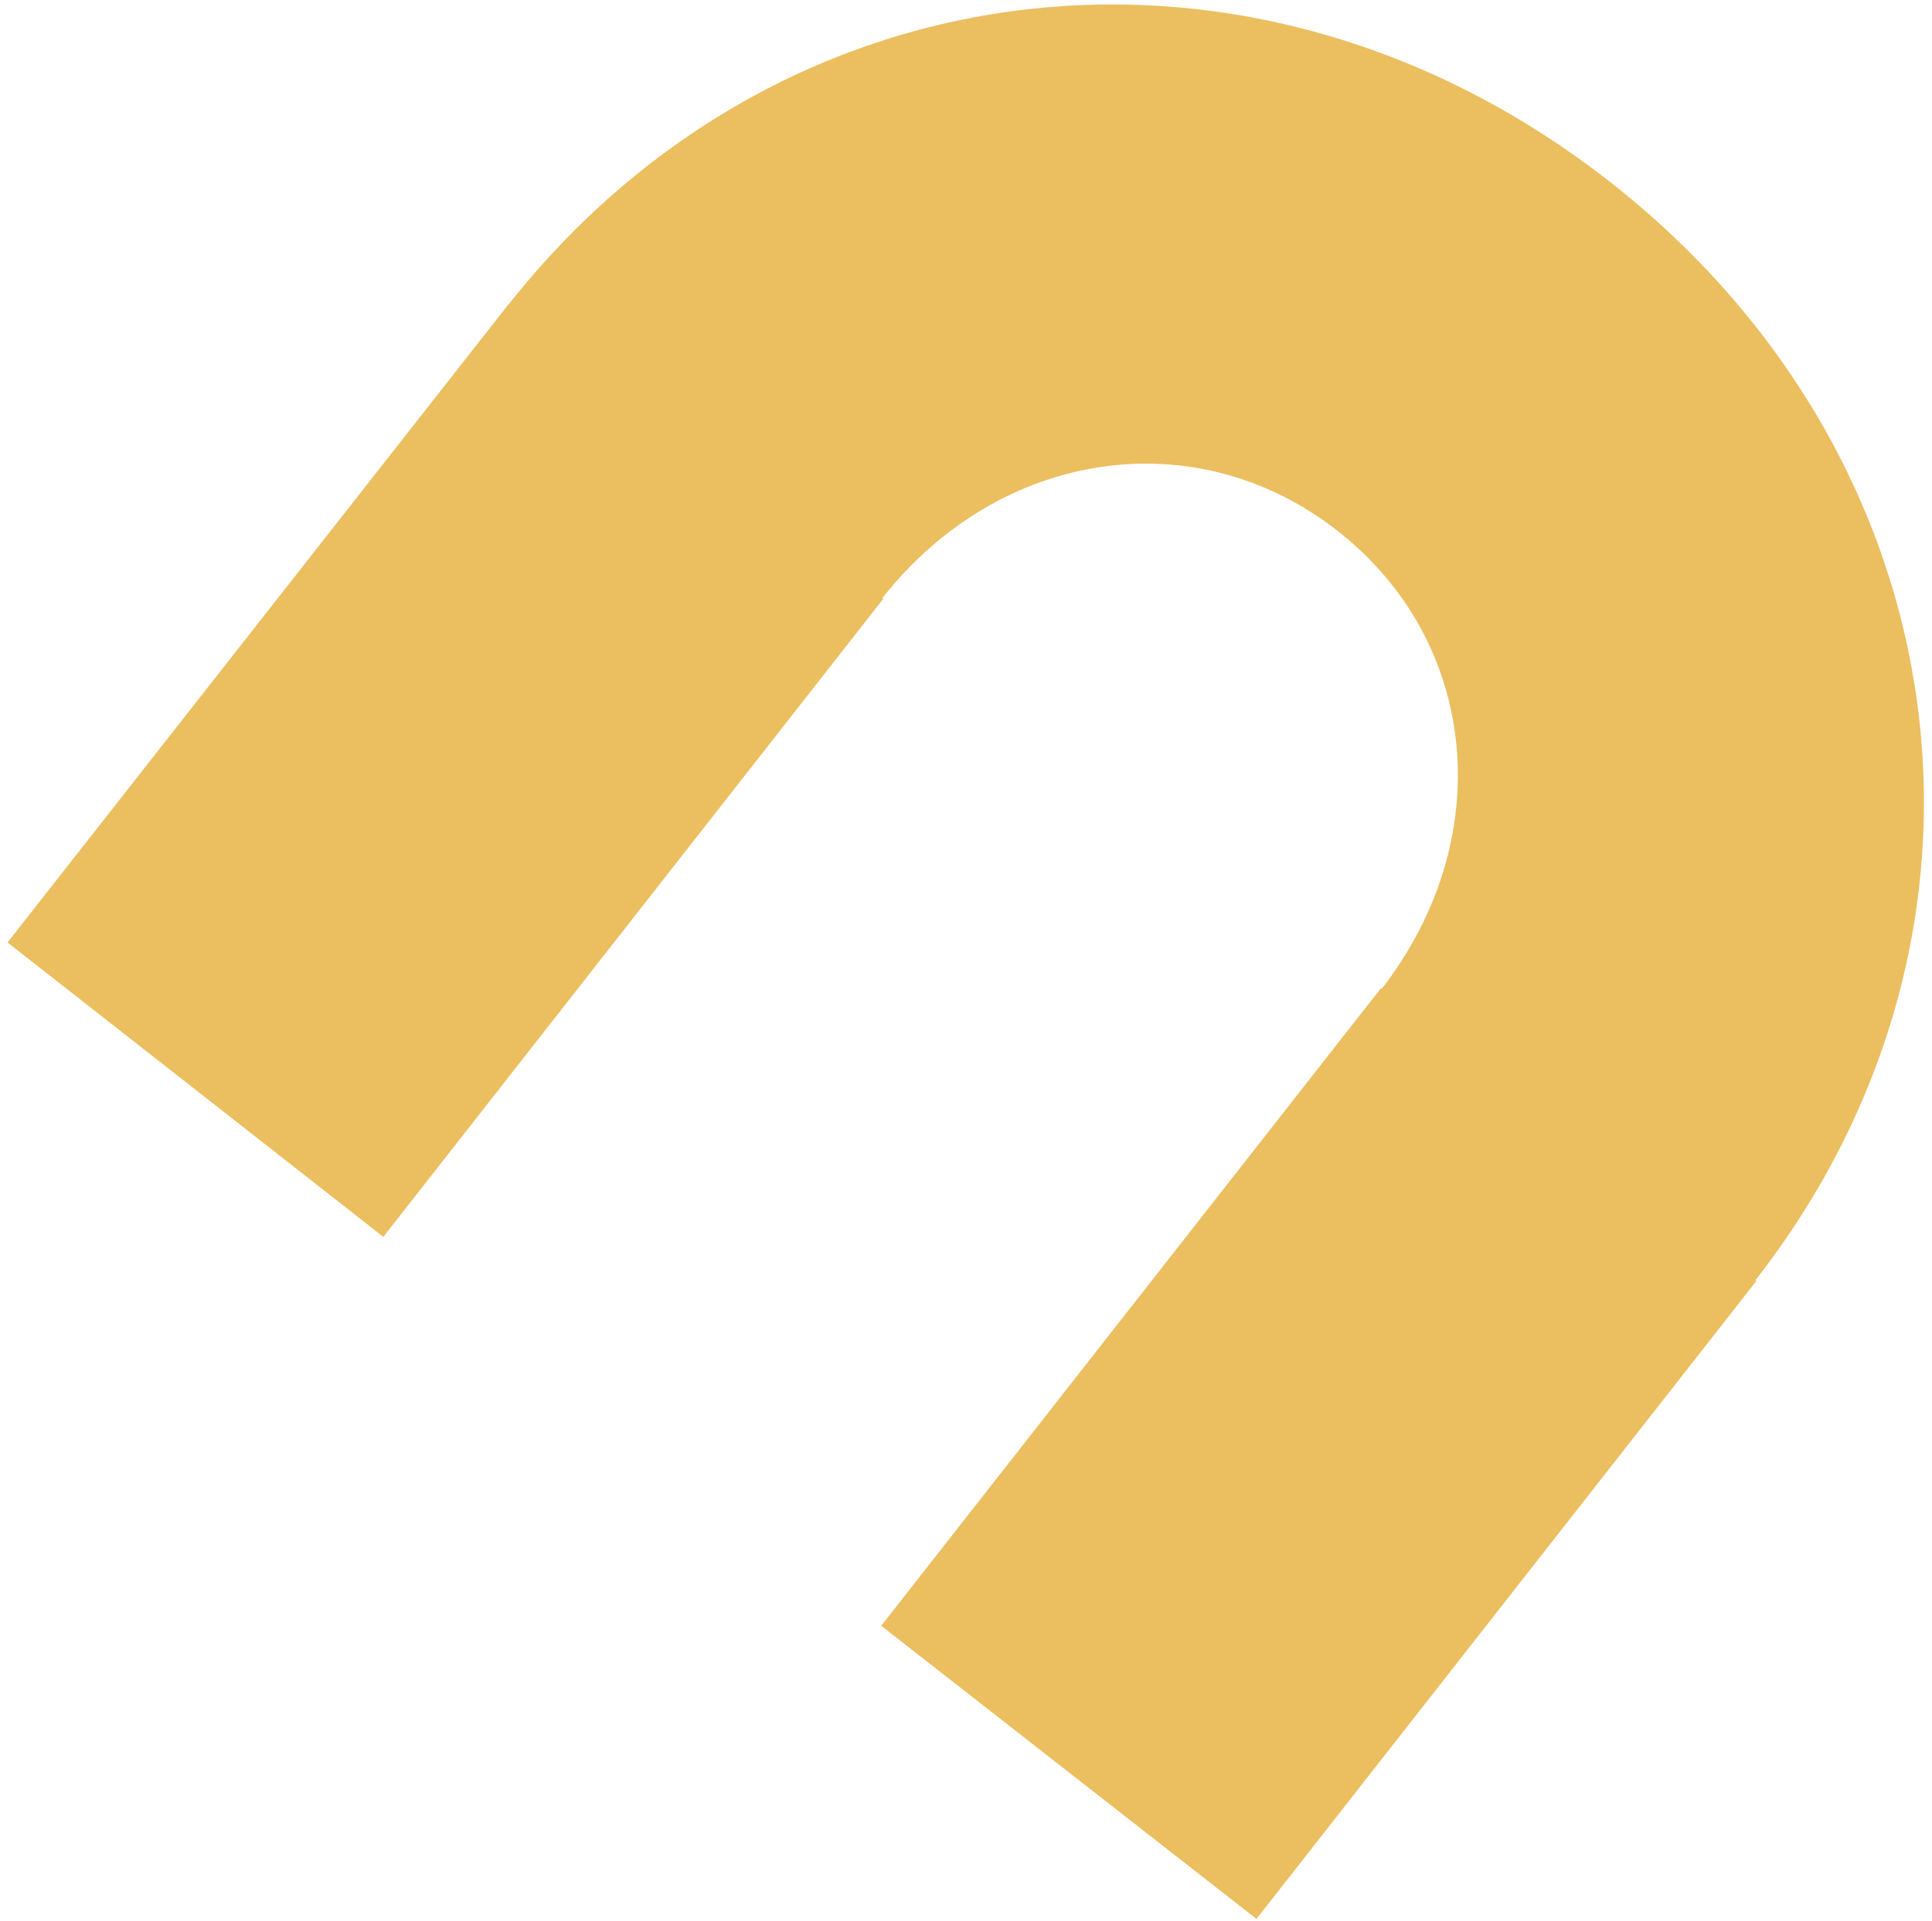 <svg width="176" height="175" viewBox="0 0 176 175" fill="none" xmlns="http://www.w3.org/2000/svg">
<path d="M46.376 27.687C71.298 -3.848 114.392 -8.701 146.669 16.577C178.946 41.855 184.649 84.919 159.932 116.61L159.983 116.723L114.462 174.824L80.278 148.118L125.818 90.009L125.86 90.103C136.471 76.432 134.763 58.479 121.865 48.376C108.967 38.272 91.127 40.877 80.391 54.469L80.441 54.582L34.92 112.683L0.686 85.864L46.339 27.704L46.376 27.687Z" fill="#EBBE5F"/>
</svg>

